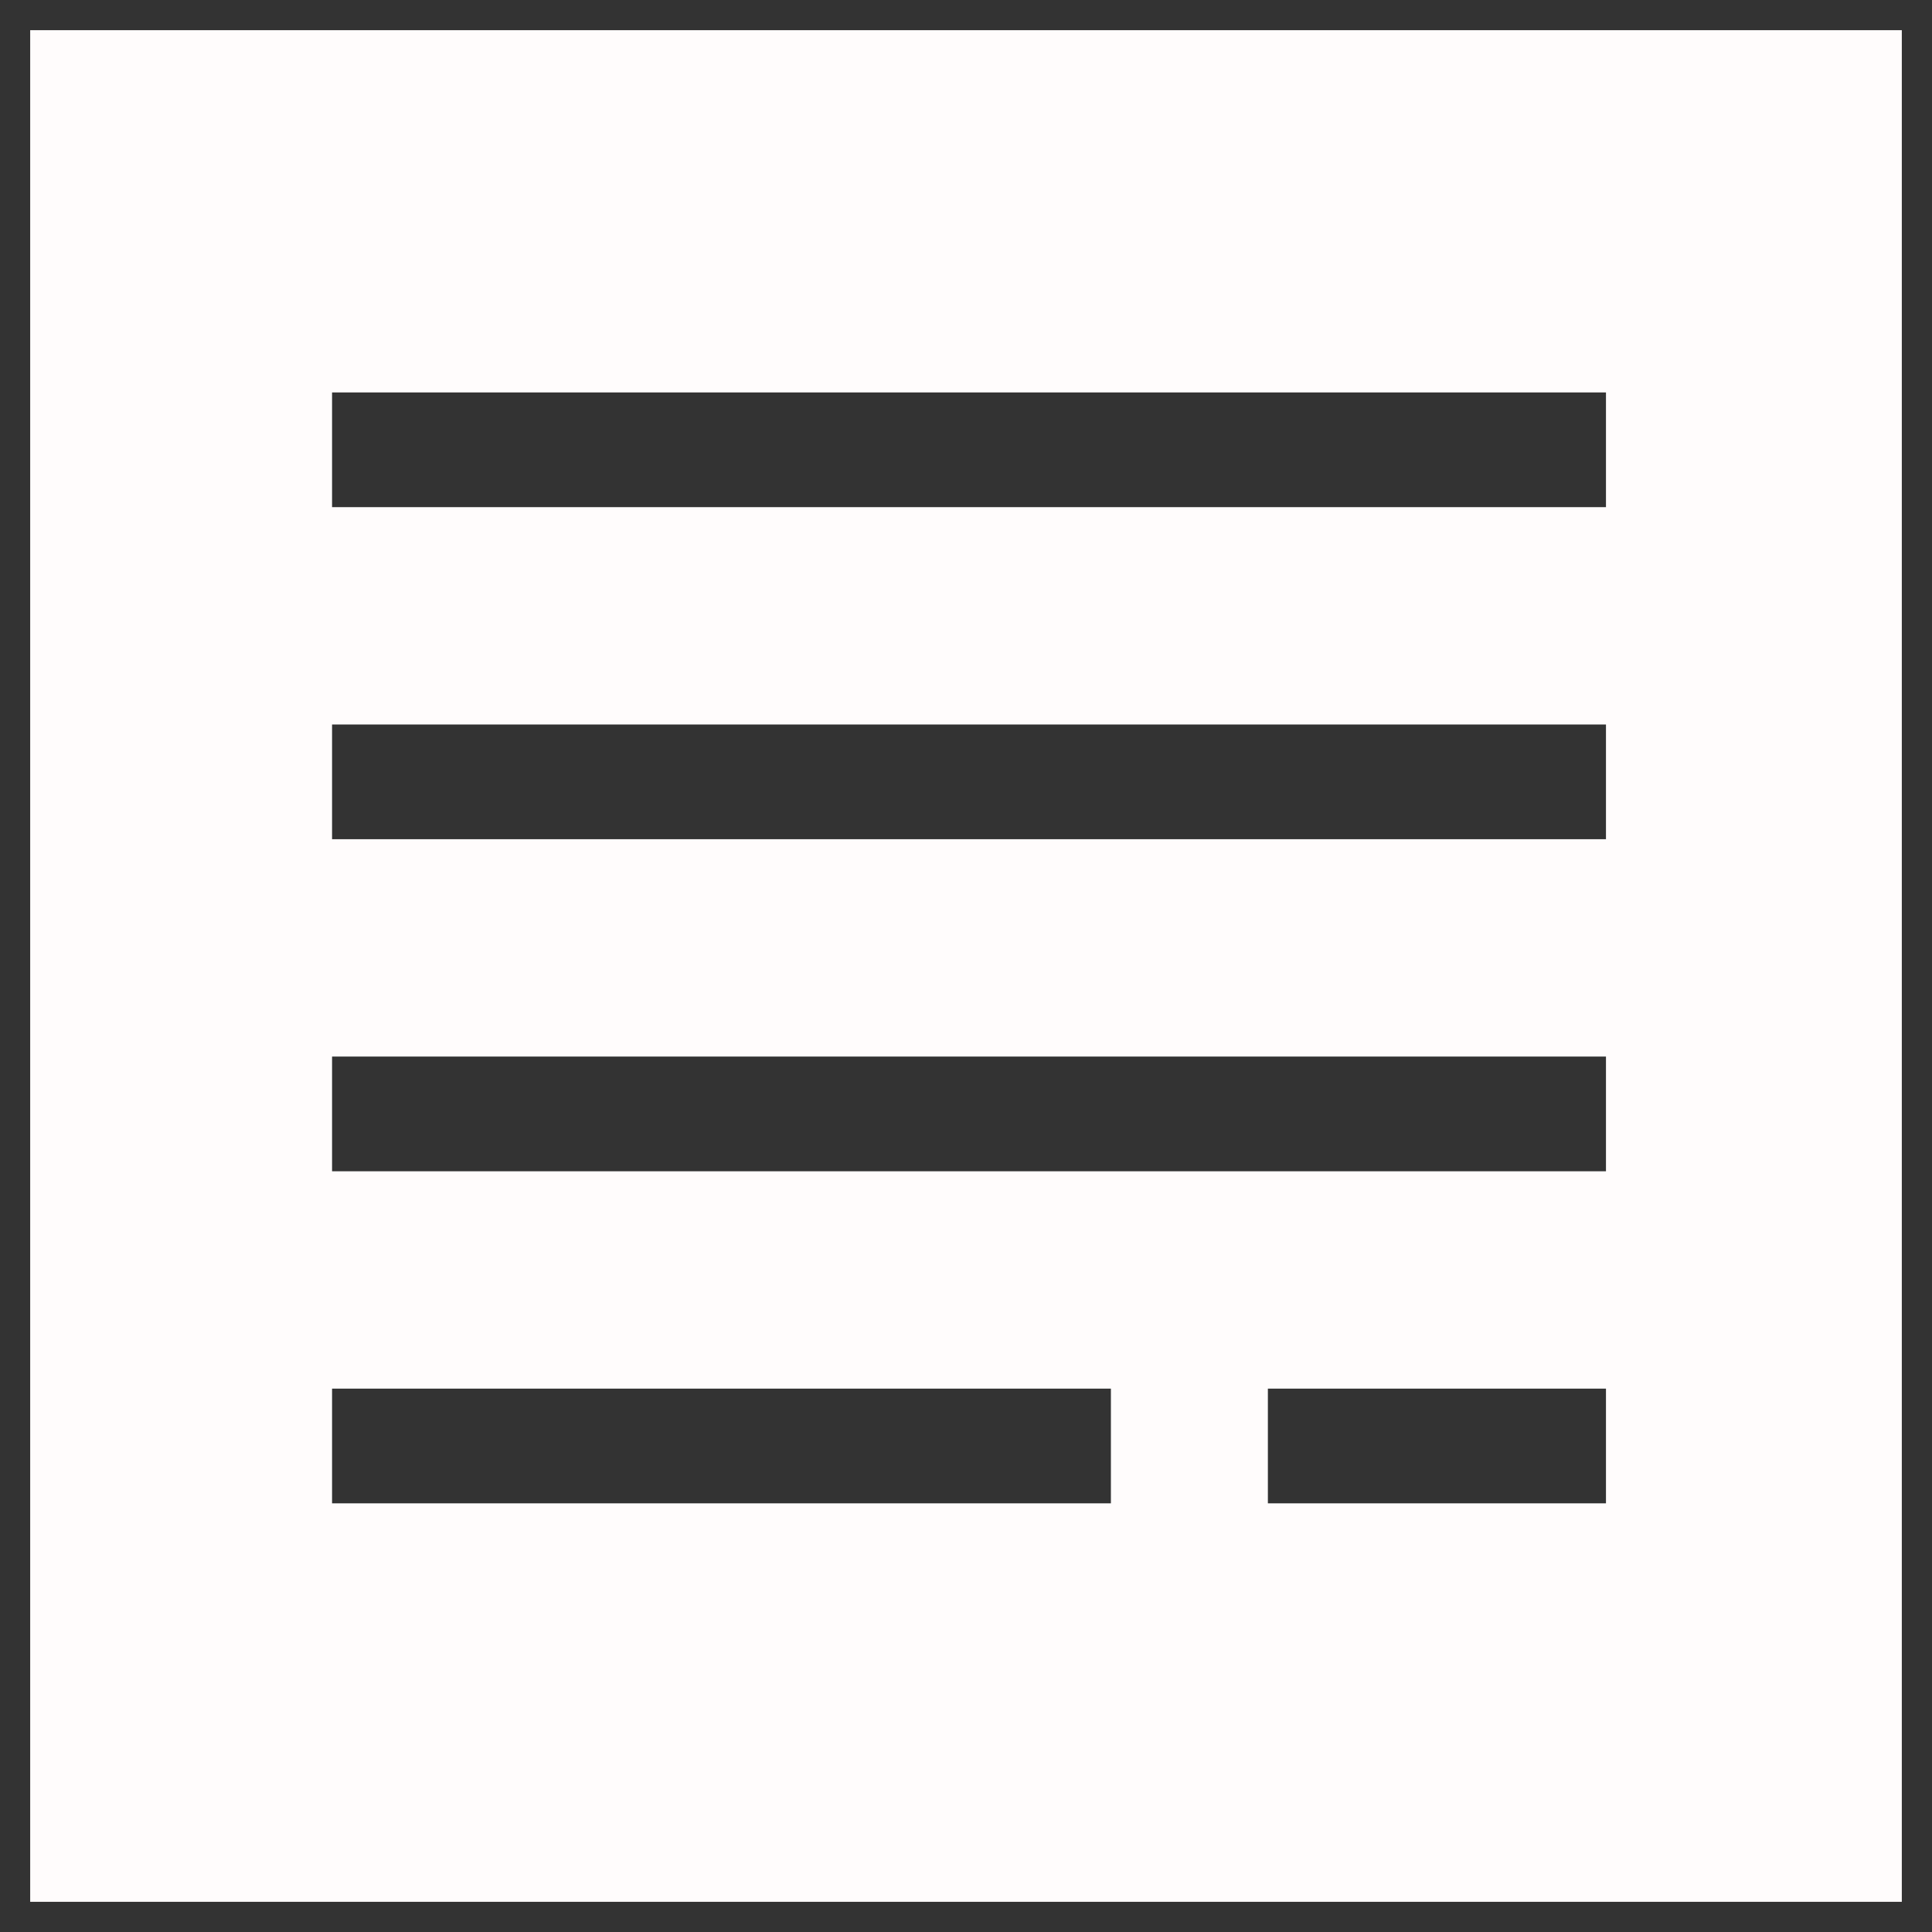 <?xml version="1.0" encoding="utf-8"?>
<!-- Generator: Adobe Illustrator 24.1.2, SVG Export Plug-In . SVG Version: 6.00 Build 0)  -->
<svg version="1.1" id="Layer_1" xmlns="http://www.w3.org/2000/svg" xmlns:xlink="http://www.w3.org/1999/xlink" x="0px" y="0px"
	 viewBox="0 0 32 32" style="enable-background:new 0 0 32 32;" xml:space="preserve">
<rect x="0" y="0" width="32" height="32" fill="#333333" stroke="none"/>
<style type="text/css">
	.st0{fill:#FFFCFC;}
</style>
<g id="ic-permit-NEW">
	<path class="st0" d="M31.5,0.5v31h-31v-31H31.5z M18.4,23H5.5v1.9h12.9V23z M26.6,23H21v1.9h5.6V23z M26.6,17.5H5.5v1.9h21.1V17.5z
		 M26.6,12H5.5v1.9h21.1V12z M26.6,6.5H5.5v1.9h21.1V6.5z"/>
</g>
</svg>
